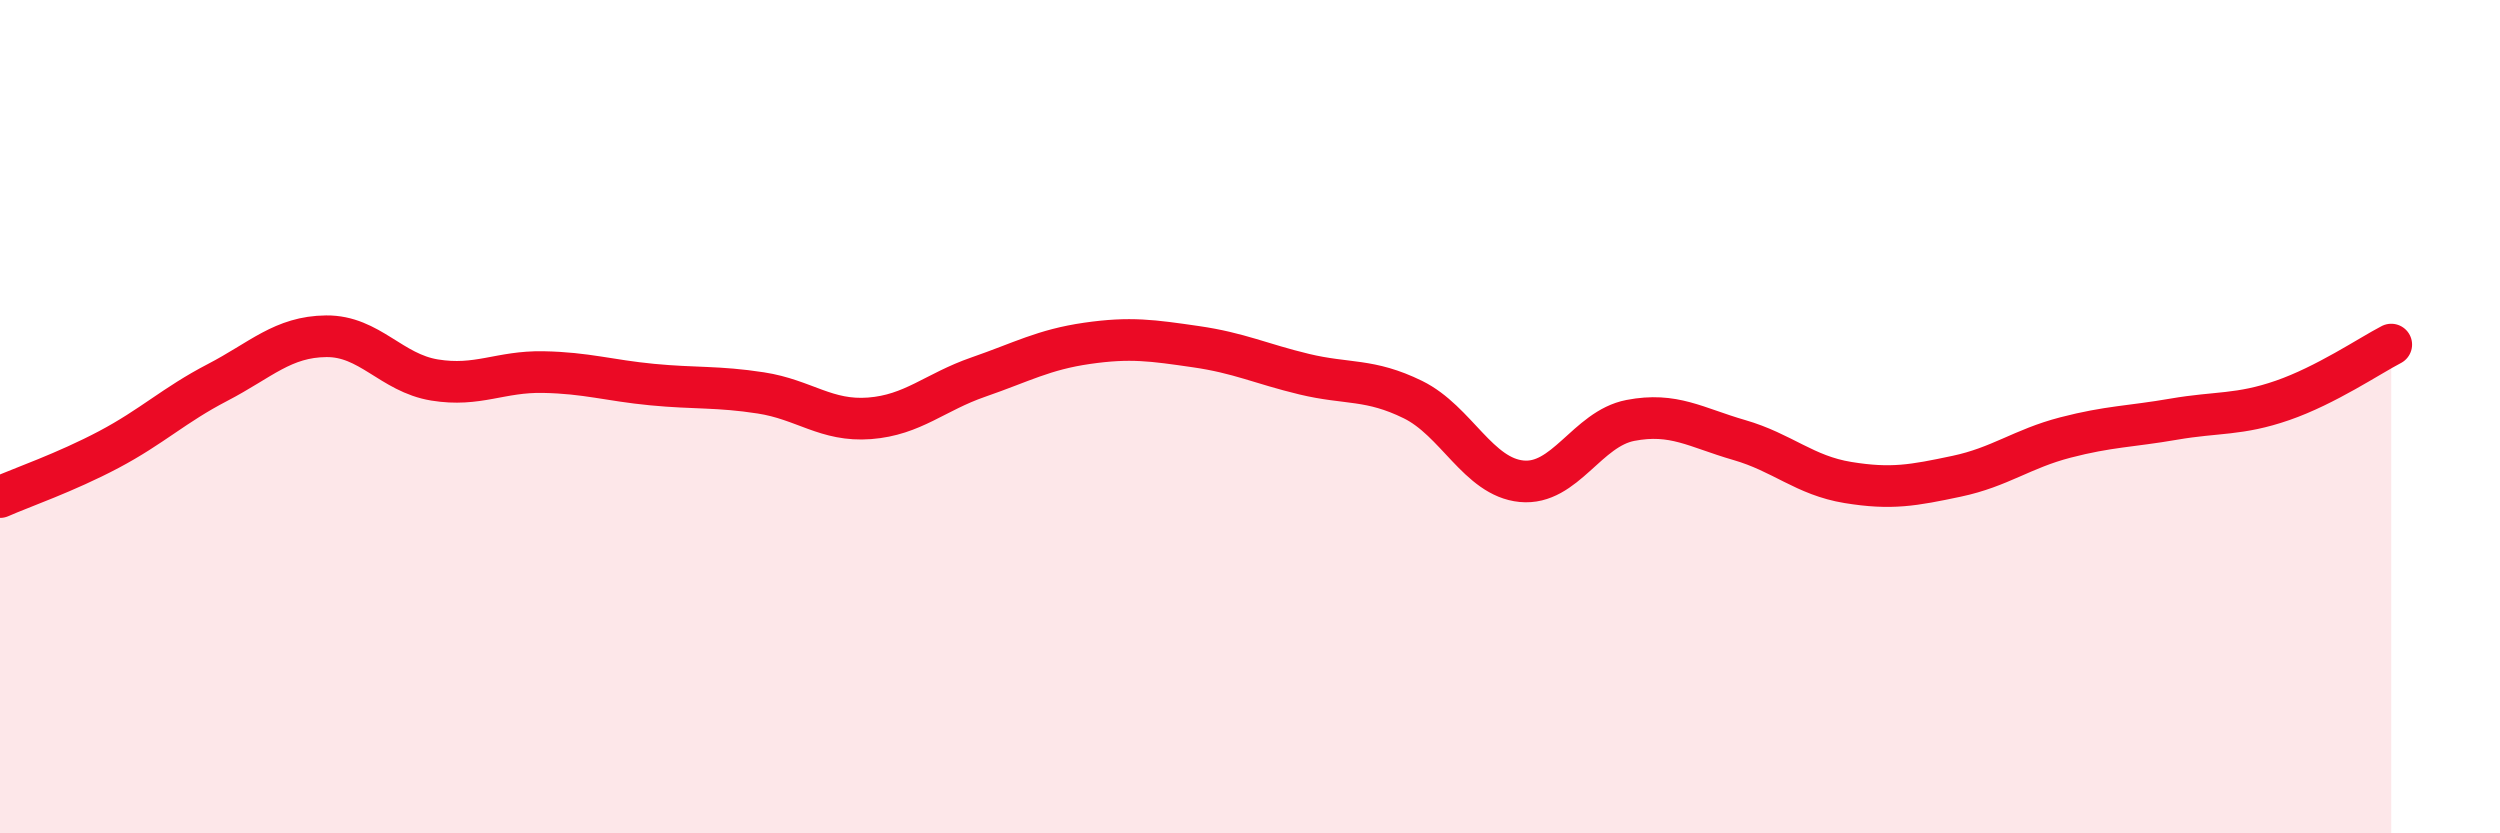 
    <svg width="60" height="20" viewBox="0 0 60 20" xmlns="http://www.w3.org/2000/svg">
      <path
        d="M 0,11.93 C 0.52,11.7 1.57,11.34 2.61,10.79 C 3.65,10.24 4.18,9.72 5.22,9.18 C 6.26,8.64 6.79,8.08 7.83,8.07 C 8.87,8.06 9.39,8.95 10.43,9.12 C 11.47,9.29 12,8.91 13.04,8.93 C 14.08,8.95 14.61,9.13 15.65,9.23 C 16.69,9.33 17.22,9.27 18.26,9.43 C 19.3,9.59 19.83,10.12 20.87,10.04 C 21.91,9.96 22.44,9.41 23.48,9.05 C 24.52,8.69 25.05,8.39 26.09,8.24 C 27.13,8.09 27.66,8.17 28.7,8.32 C 29.74,8.47 30.26,8.73 31.3,8.98 C 32.34,9.23 32.87,9.08 33.91,9.59 C 34.95,10.1 35.48,11.45 36.52,11.55 C 37.56,11.65 38.09,10.29 39.13,10.09 C 40.17,9.89 40.7,10.26 41.74,10.56 C 42.78,10.86 43.31,11.41 44.35,11.58 C 45.39,11.75 45.92,11.65 46.96,11.43 C 48,11.21 48.53,10.77 49.57,10.5 C 50.61,10.23 51.13,10.24 52.17,10.06 C 53.21,9.88 53.74,9.97 54.78,9.61 C 55.82,9.25 56.87,8.54 57.39,8.27L57.39 20L0 20Z"
        fill="#EB0A25"
        opacity="0.1"
        stroke-linecap="round"
        stroke-linejoin="round"
      />
      <path
        d="M 0,11.93 C 0.52,11.7 1.57,11.34 2.61,10.79 C 3.65,10.24 4.18,9.72 5.22,9.18 C 6.26,8.64 6.79,8.08 7.83,8.07 C 8.87,8.06 9.39,8.95 10.43,9.12 C 11.47,9.29 12,8.91 13.04,8.93 C 14.08,8.95 14.61,9.13 15.65,9.23 C 16.69,9.33 17.22,9.27 18.26,9.43 C 19.3,9.59 19.83,10.12 20.87,10.04 C 21.91,9.96 22.44,9.41 23.48,9.05 C 24.52,8.69 25.05,8.39 26.09,8.24 C 27.13,8.09 27.66,8.17 28.7,8.32 C 29.74,8.47 30.26,8.73 31.3,8.98 C 32.34,9.23 32.87,9.08 33.91,9.59 C 34.95,10.1 35.48,11.45 36.52,11.55 C 37.56,11.65 38.09,10.29 39.13,10.09 C 40.17,9.89 40.7,10.26 41.74,10.56 C 42.78,10.86 43.31,11.41 44.35,11.58 C 45.39,11.75 45.92,11.65 46.96,11.43 C 48,11.21 48.53,10.77 49.57,10.5 C 50.61,10.23 51.13,10.24 52.17,10.06 C 53.21,9.88 53.74,9.97 54.78,9.61 C 55.82,9.25 56.87,8.54 57.39,8.27"
        stroke="#EB0A25"
        stroke-width="1"
        fill="none"
        stroke-linecap="round"
        stroke-linejoin="round"
      />
    </svg>
  